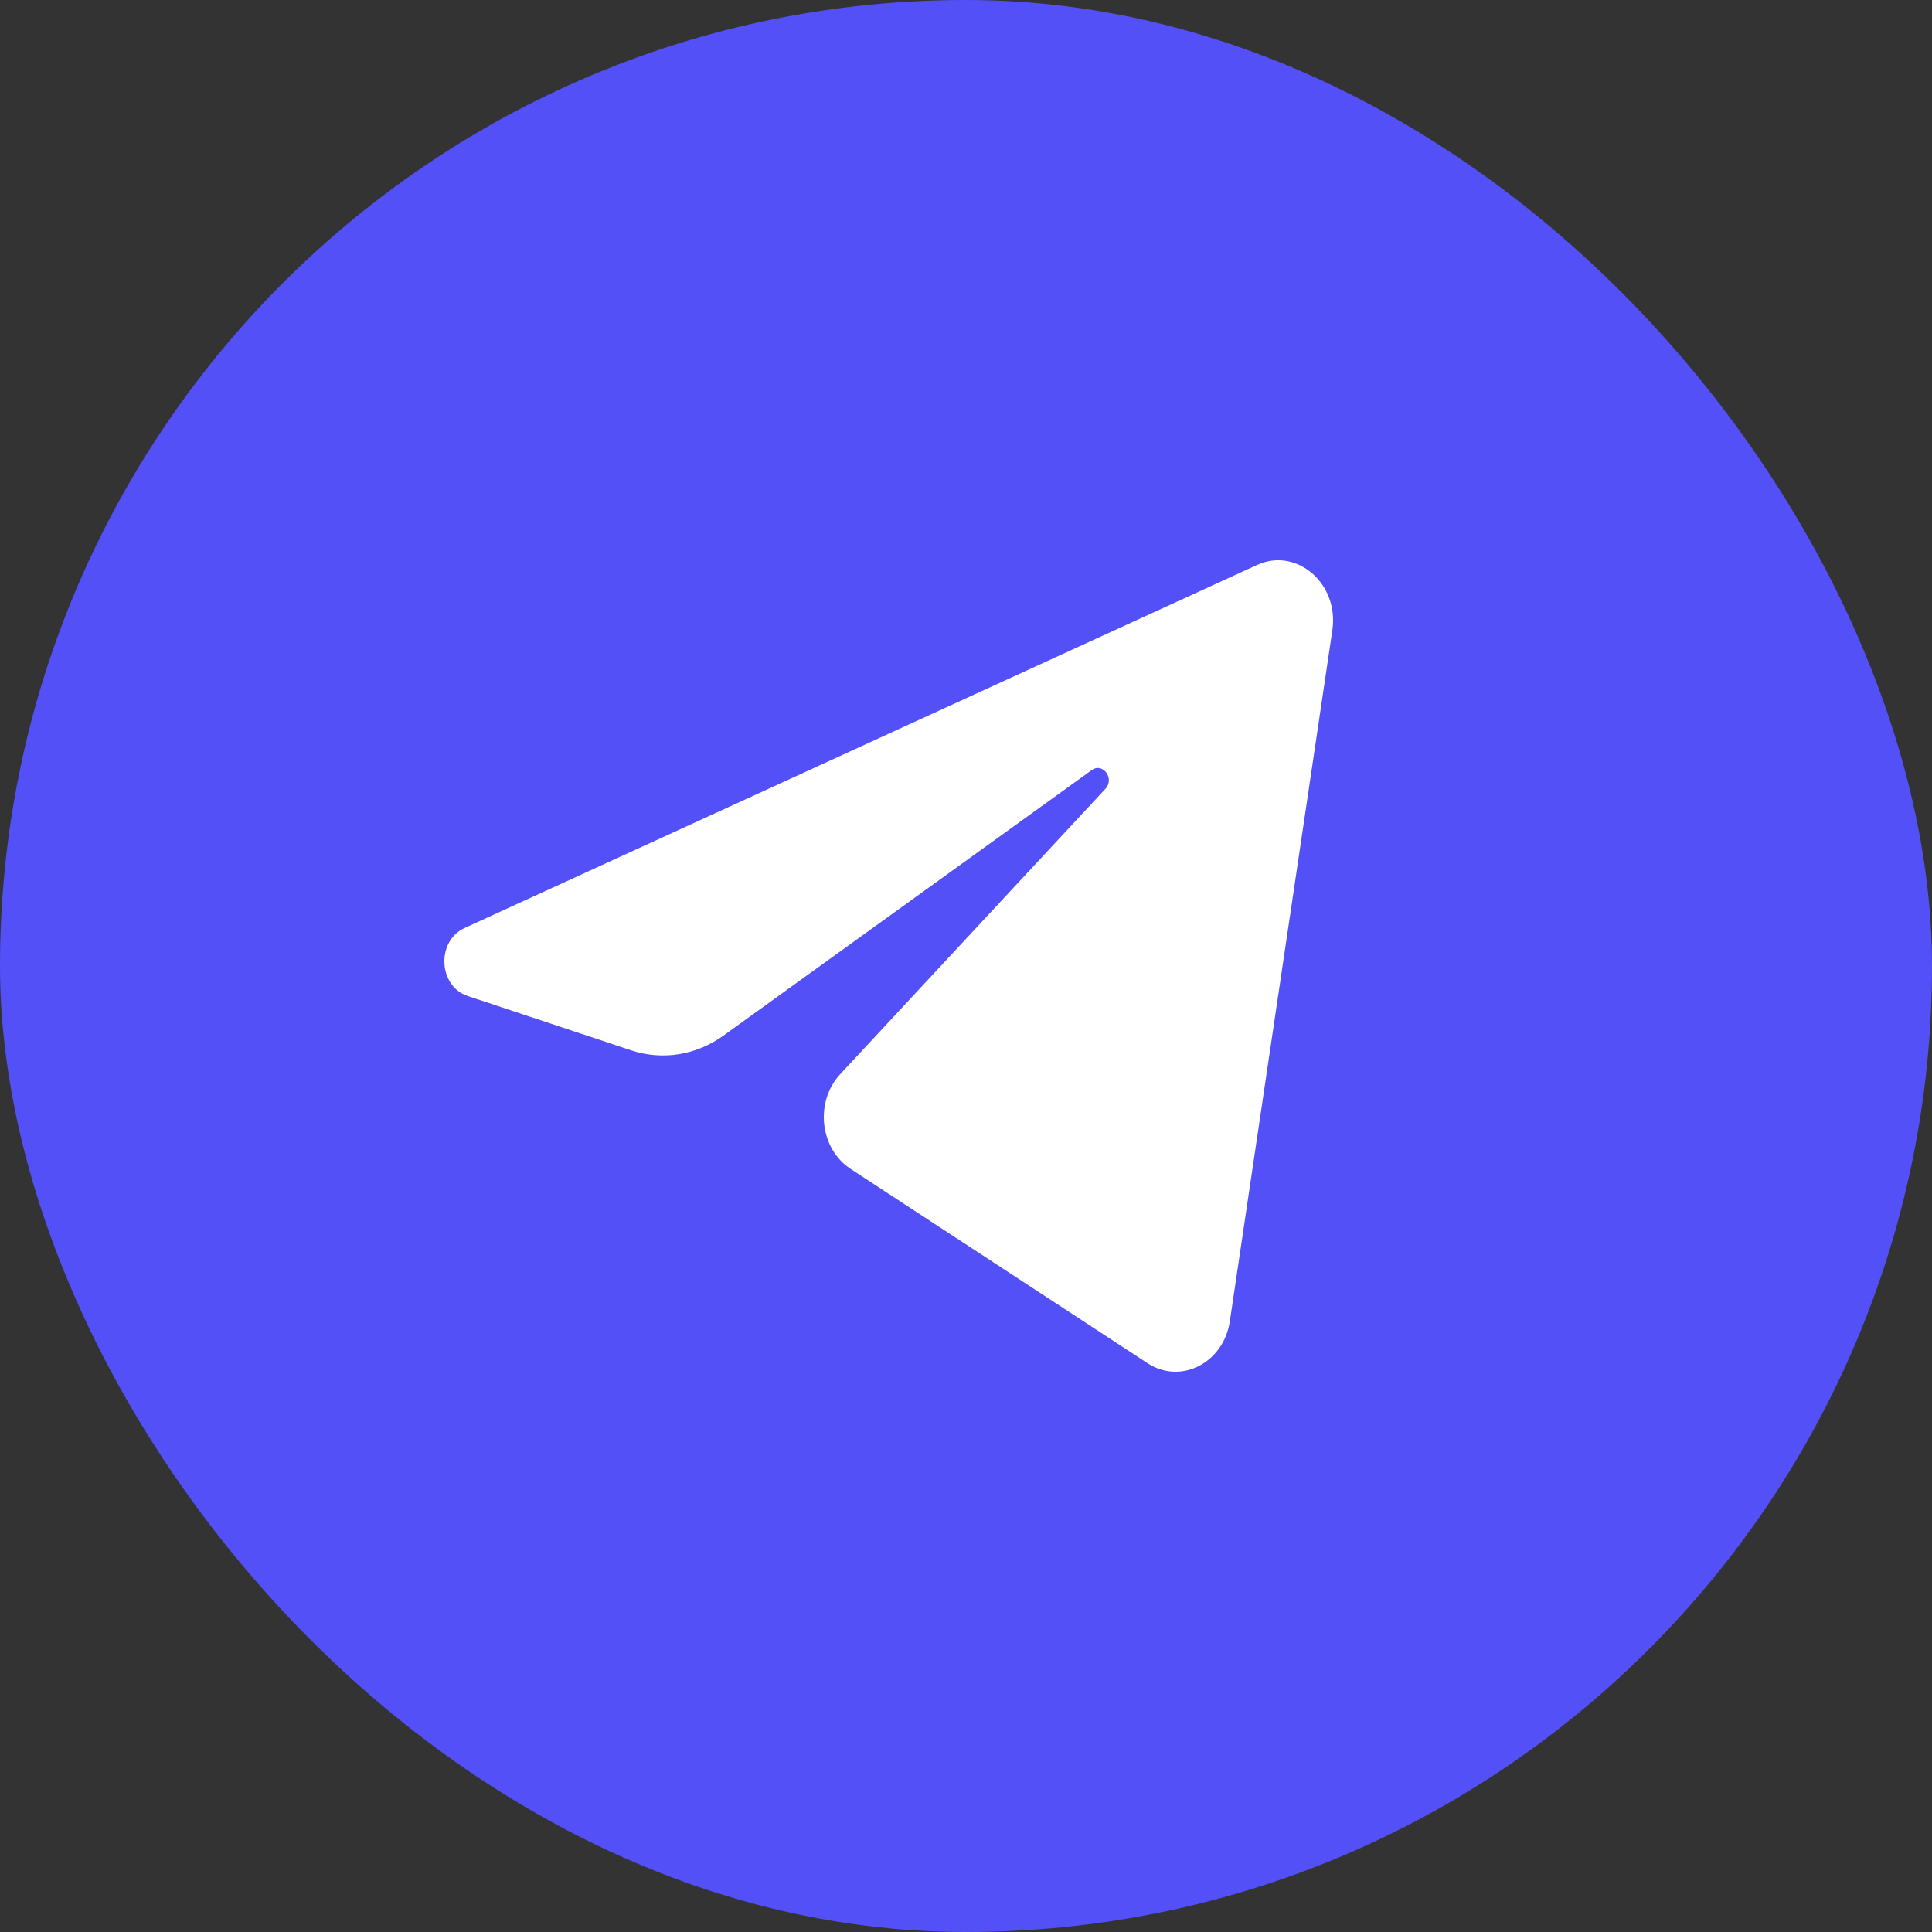 <?xml version="1.0" encoding="UTF-8"?> <svg xmlns="http://www.w3.org/2000/svg" width="50" height="50" viewBox="0 0 50 50" fill="none"><rect x="0" y="0" width="50" height="50" fill="#333333" stroke="none"/><rect width="50" height="50" rx="25" fill="#5350F8"></rect><path d="M34.481 16.313C34.66 15.105 33.559 14.151 32.529 14.623L12.024 24.017C11.286 24.355 11.34 25.523 12.106 25.777L16.334 27.182C17.142 27.45 18.015 27.311 18.72 26.803L28.254 19.93C28.541 19.723 28.855 20.15 28.609 20.414L21.747 27.797C21.081 28.513 21.213 29.727 22.014 30.251L29.697 35.279C30.559 35.842 31.668 35.276 31.829 34.189L34.481 16.313Z" fill="white"></path></svg> 